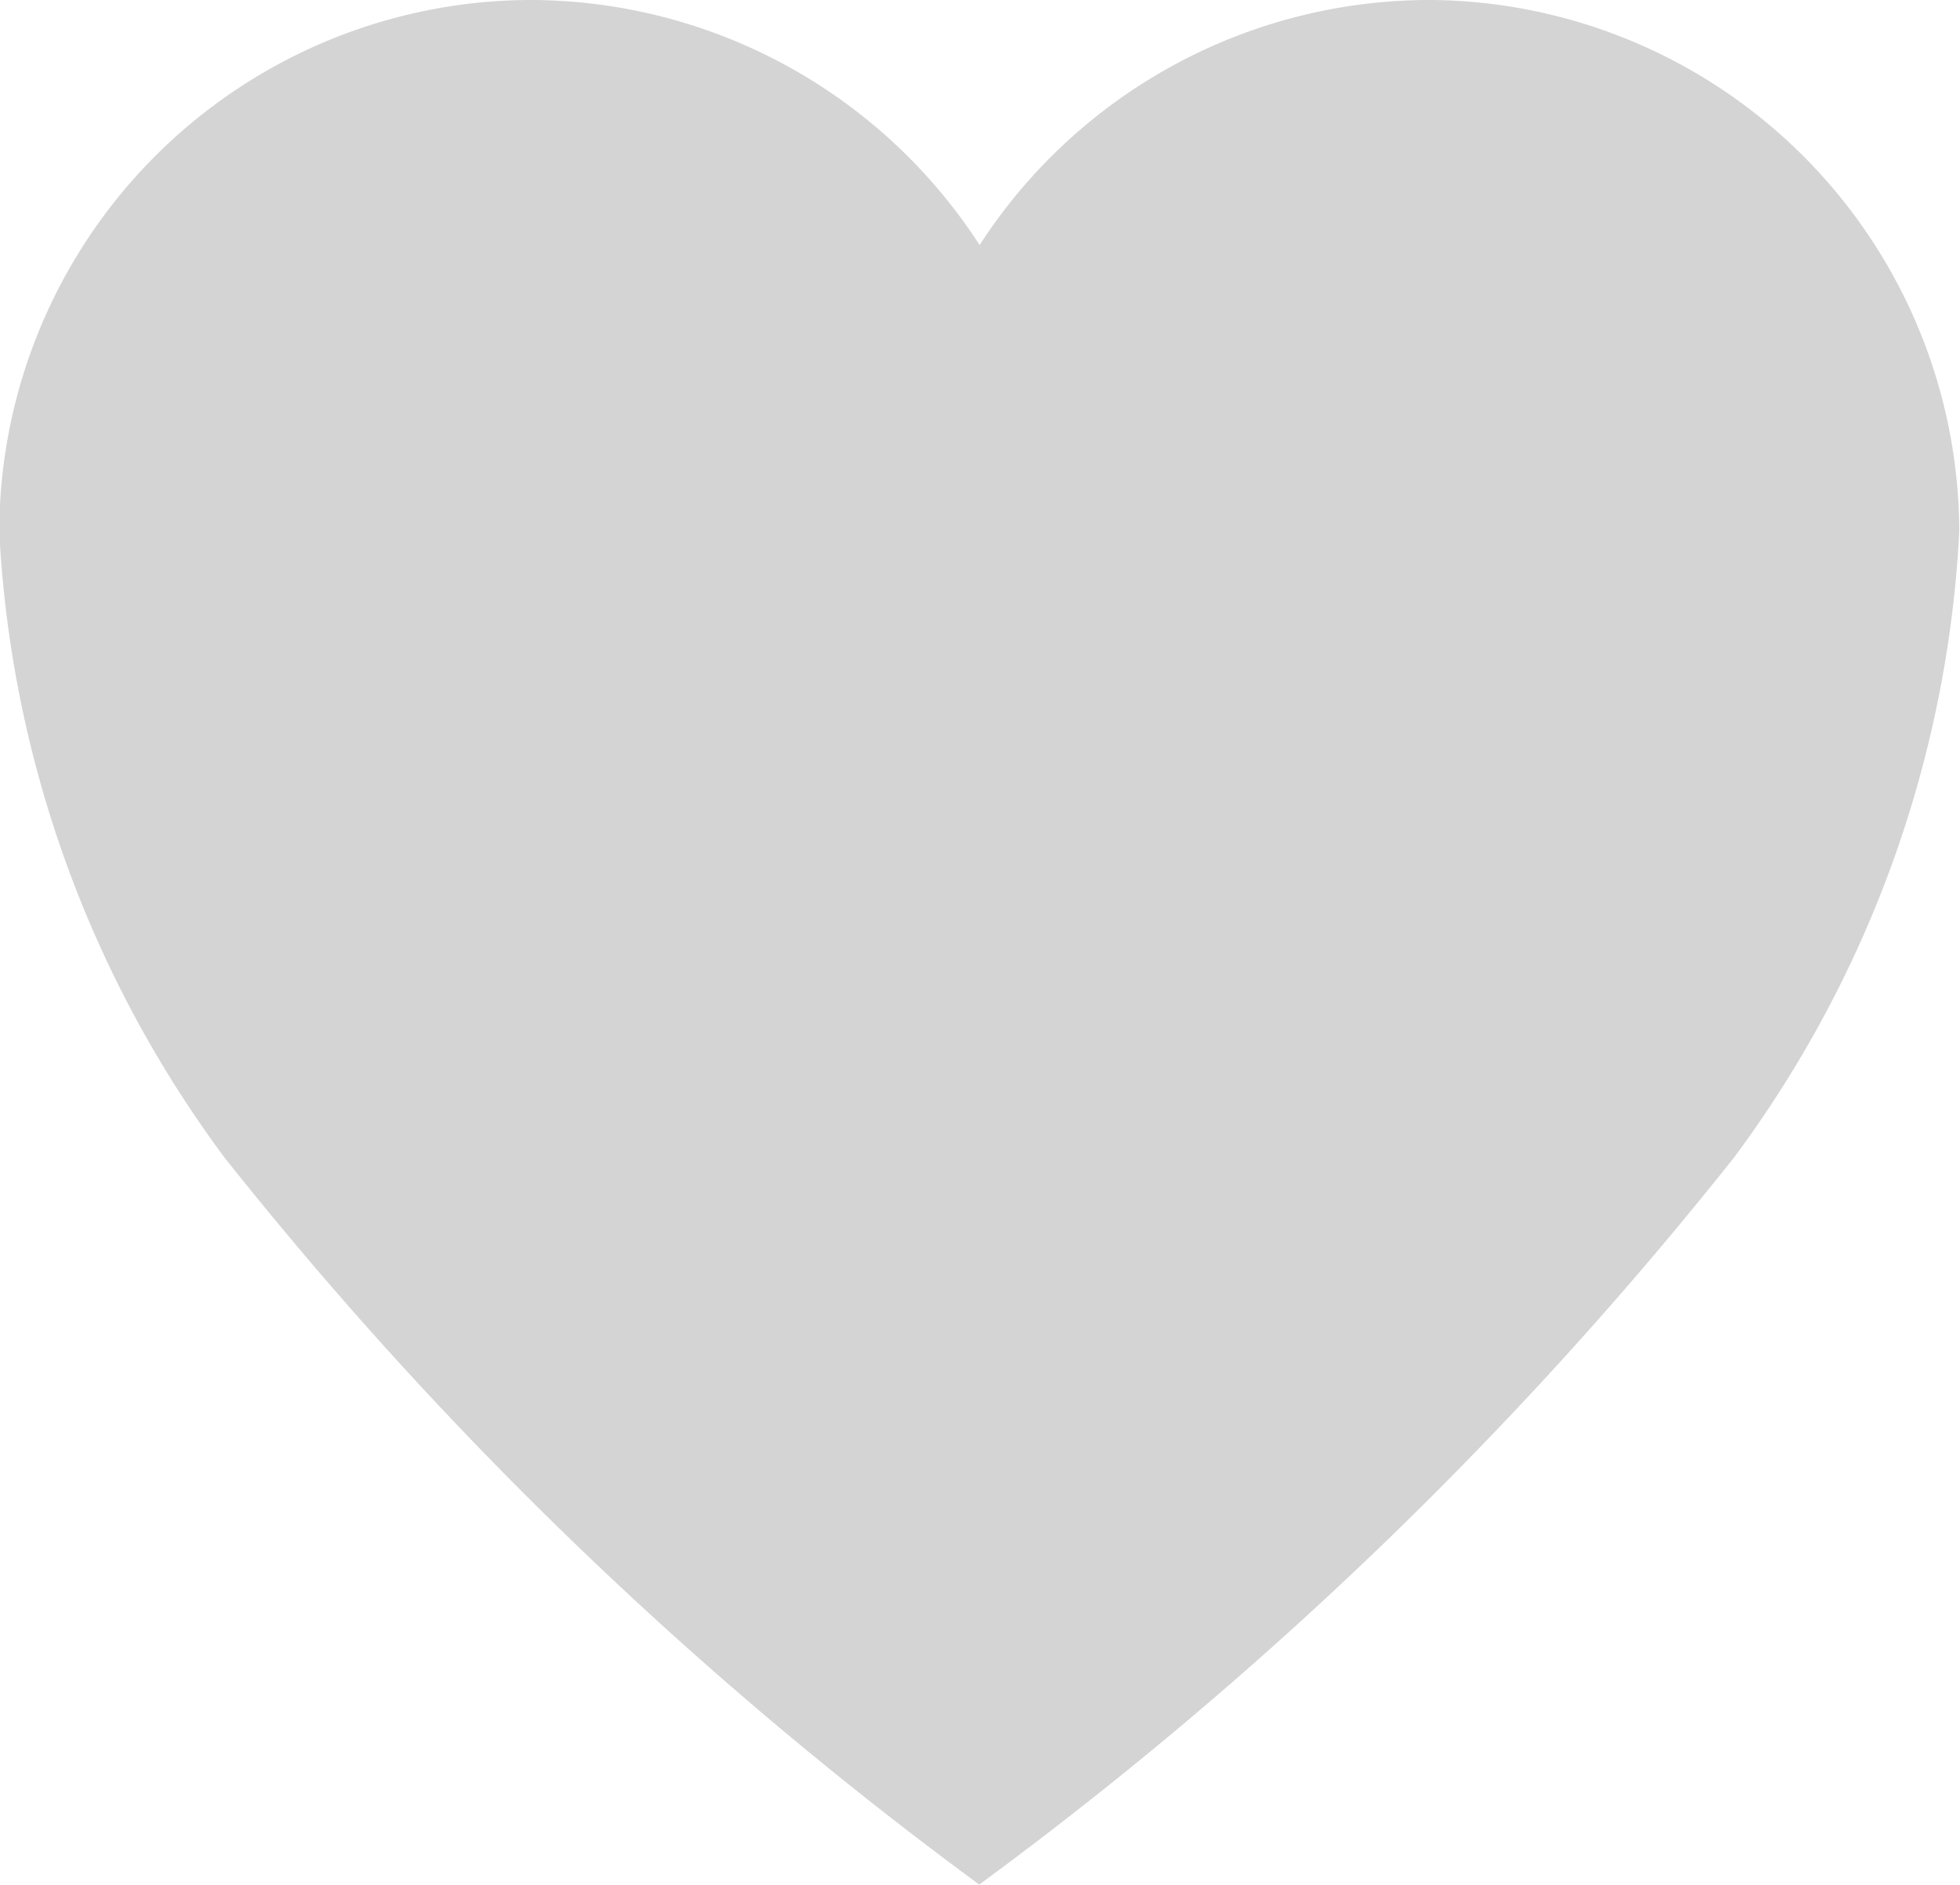 <svg xmlns="http://www.w3.org/2000/svg" width="21" height="20.192" viewBox="0 0 21 20.192"><defs><style>.a{fill:#d4d4d4;}</style></defs><path class="a" d="M18.721,3.937h-.05a5.744,5.744,0,0,0-4.8,2.625,5.744,5.744,0,0,0-4.8-2.625h-.05a5.707,5.707,0,0,0-5.654,5.7,12.288,12.288,0,0,0,2.413,6.7,42.286,42.286,0,0,0,8.087,7.789,42.286,42.286,0,0,0,8.087-7.789,12.288,12.288,0,0,0,2.413-6.7A5.707,5.707,0,0,0,18.721,3.937Z" transform="translate(-3.375 -3.937)"/></svg>